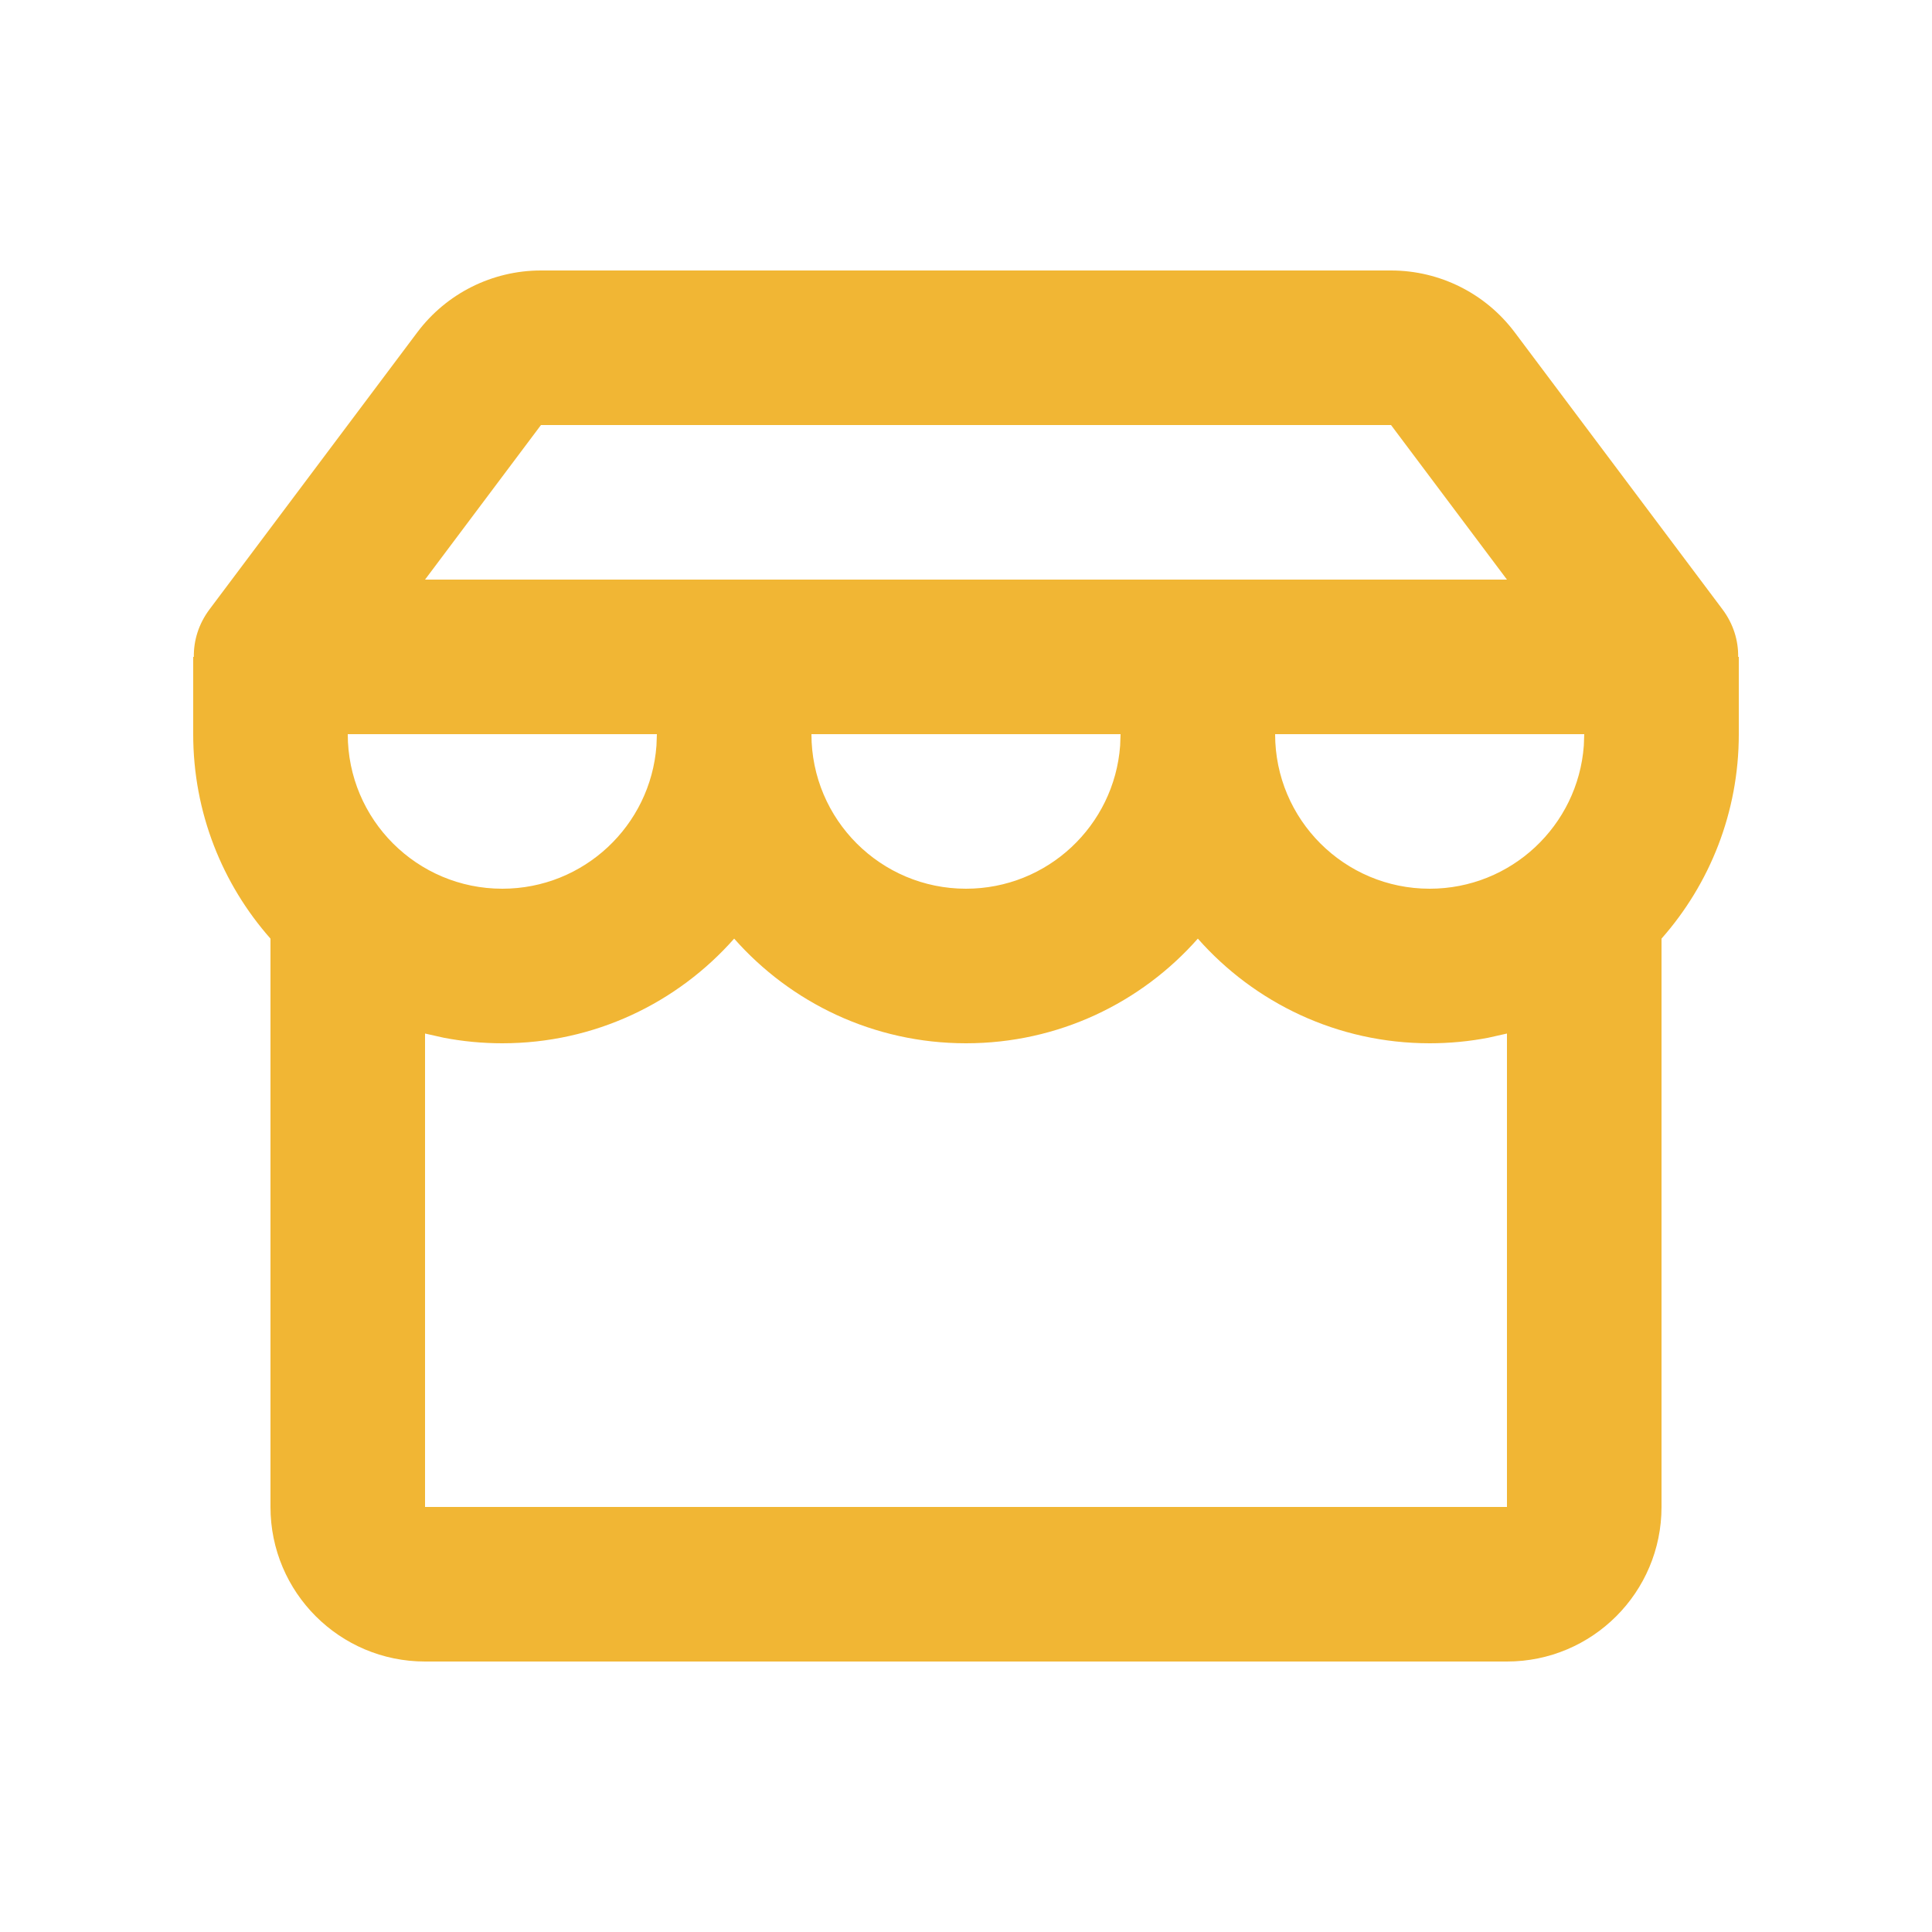 <?xml version="1.0" encoding="UTF-8"?>
<svg width="200px" height="200px" viewBox="0 0 200 200" version="1.1" xmlns="http://www.w3.org/2000/svg" xmlns:xlink="http://www.w3.org/1999/xlink">
    <title>Artboard</title>
    <g id="Artboard" stroke="none" stroke-width="1" fill="none" fill-rule="evenodd">
        <g id="store-svgrepo-com" transform="translate(20, 28)" fill="#F1B634" fill-rule="nonzero">
            <path d="M124,0 C129.036,0 133.778,2.371 136.8,6.4 L158.304,35.072 C159.454,36.605 159.958,38.326 159.934,40 L160,40 L160,48 C160,56.115 156.979,63.526 152,69.166 L152,128 C152,136.837 144.837,144 136,144 L24,144 C15.163,144 8,136.837 8,128 L8,69.166 C3.021,63.526 0,56.115 0,48 L0,40 L0.066,40 C0.042,38.326 0.546,36.605 1.696,35.072 L23.2,6.4 C26.222,2.371 30.964,0 36,0 L124,0 Z M104,69.166 C98.137,75.81 89.558,80 80,80 C70.442,80 61.864,75.81 56,69.166 C50.136,75.81 41.558,80 32,80 C29.928,80 27.902,79.803 25.94,79.427 L24,78.992 L24,128 L136,128 L136,78.992 L134.06,79.427 C132.098,79.803 130.072,80 128,80 C118.442,80 109.863,75.81 104,69.166 Z M144,48 L112,48 C112,56.837 119.163,64 128,64 C136.435,64 143.345,57.473 143.956,49.194 L144,48 Z M96,48 L64,48 C64,56.837 71.163,64 80,64 C88.435,64 95.345,57.473 95.956,49.194 L96,48 Z M48,48 L16,48 C16,56.837 23.163,64 32,64 C40.435,64 47.345,57.473 47.956,49.194 L48,48 Z M124,16 L36,16 L24,32 L136,32 L124,16 Z" id="形状"></path>
        </g>
    </g>
</svg>
